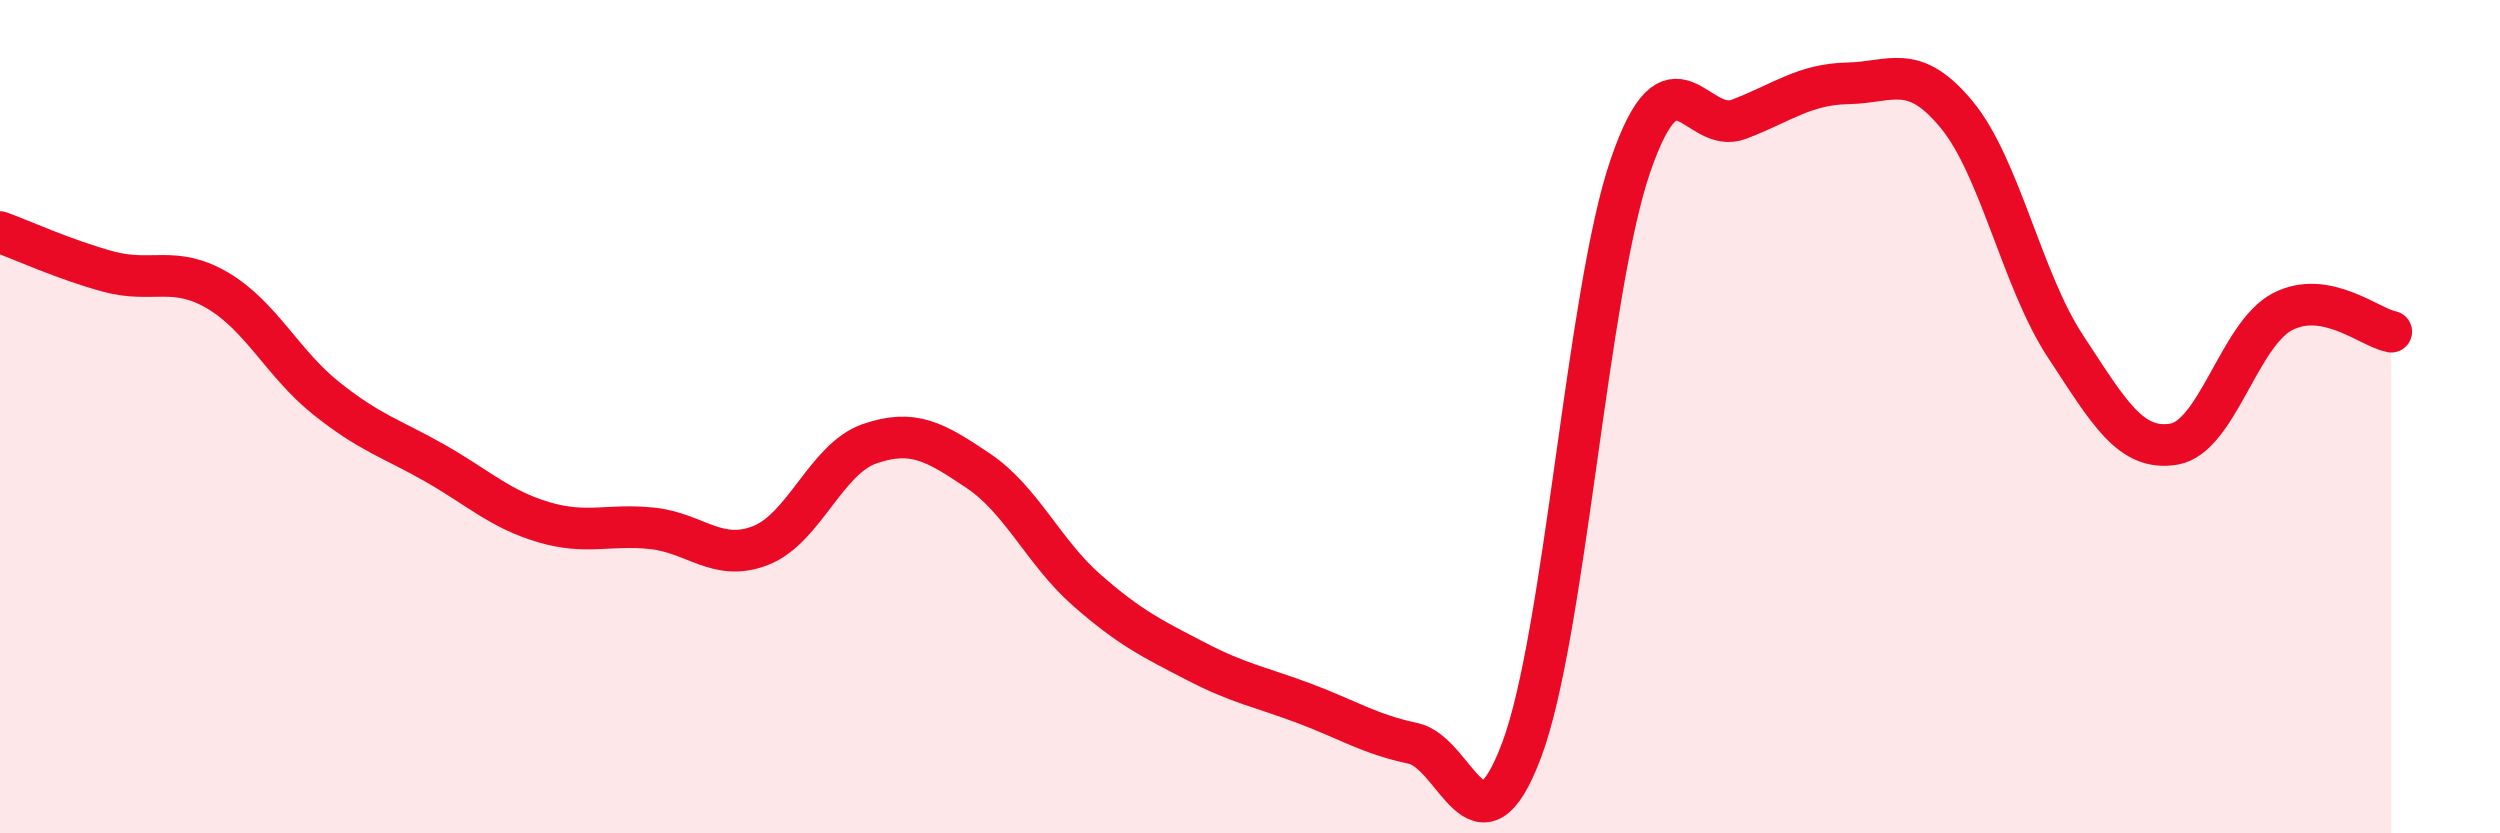 
    <svg width="60" height="20" viewBox="0 0 60 20" xmlns="http://www.w3.org/2000/svg">
      <path
        d="M 0,5.57 C 0.52,5.76 1.57,6.24 2.61,6.52 C 3.65,6.8 4.18,6.36 5.22,6.97 C 6.26,7.58 6.79,8.73 7.83,9.56 C 8.87,10.39 9.39,10.52 10.43,11.11 C 11.47,11.7 12,12.22 13.04,12.53 C 14.08,12.84 14.61,12.57 15.65,12.68 C 16.69,12.79 17.22,13.5 18.26,13.09 C 19.3,12.68 19.83,11.01 20.87,10.65 C 21.91,10.29 22.44,10.6 23.48,11.3 C 24.52,12 25.05,13.26 26.09,14.17 C 27.13,15.08 27.66,15.33 28.7,15.87 C 29.74,16.41 30.26,16.49 31.3,16.88 C 32.34,17.27 32.87,17.62 33.91,17.84 C 34.95,18.06 35.48,20.77 36.52,18 C 37.56,15.23 38.09,7.01 39.13,3.98 C 40.17,0.95 40.7,3.26 41.74,2.86 C 42.78,2.46 43.31,2.02 44.35,2 C 45.39,1.98 45.92,1.49 46.96,2.75 C 48,4.01 48.53,6.73 49.57,8.31 C 50.61,9.89 51.13,10.83 52.17,10.66 C 53.21,10.49 53.74,8.02 54.78,7.48 C 55.82,6.94 56.87,7.86 57.39,7.96L57.39 20L0 20Z"
        fill="#EB0A25"
        opacity="0.1"
        stroke-linecap="round"
        stroke-linejoin="round"
      />
      <path
        d="M 0,5.57 C 0.52,5.76 1.57,6.24 2.61,6.52 C 3.65,6.8 4.18,6.36 5.22,6.97 C 6.26,7.58 6.79,8.73 7.83,9.56 C 8.87,10.39 9.39,10.52 10.43,11.11 C 11.47,11.7 12,12.22 13.04,12.53 C 14.08,12.84 14.61,12.57 15.65,12.68 C 16.69,12.79 17.22,13.5 18.26,13.09 C 19.3,12.68 19.83,11.01 20.87,10.65 C 21.91,10.29 22.44,10.6 23.48,11.3 C 24.52,12 25.05,13.26 26.09,14.17 C 27.13,15.08 27.66,15.33 28.7,15.87 C 29.74,16.41 30.26,16.49 31.3,16.88 C 32.34,17.27 32.87,17.62 33.91,17.84 C 34.95,18.06 35.48,20.77 36.52,18 C 37.56,15.23 38.09,7.01 39.13,3.98 C 40.17,0.95 40.7,3.26 41.74,2.86 C 42.78,2.46 43.31,2.02 44.35,2 C 45.39,1.98 45.92,1.49 46.96,2.75 C 48,4.01 48.53,6.73 49.57,8.31 C 50.61,9.89 51.13,10.83 52.17,10.66 C 53.21,10.49 53.74,8.02 54.78,7.48 C 55.82,6.94 56.87,7.86 57.39,7.96"
        stroke="#EB0A25"
        stroke-width="1"
        fill="none"
        stroke-linecap="round"
        stroke-linejoin="round"
      />
    </svg>
  